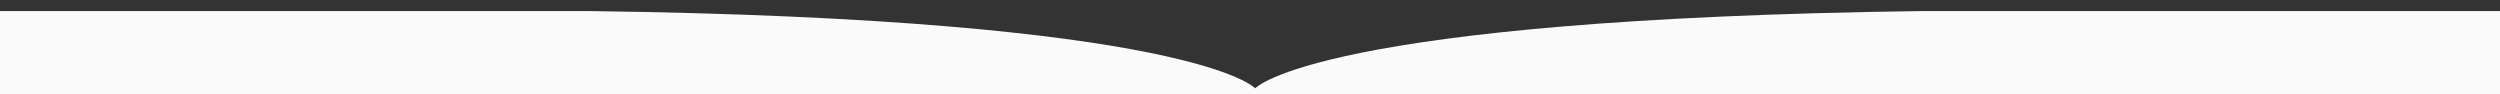 <?xml version="1.0" encoding="utf-8"?>
<!-- Generator: Adobe Illustrator 23.0.5, SVG Export Plug-In . SVG Version: 6.00 Build 0)  -->
<svg version="1.1" id="Layer_1" xmlns="http://www.w3.org/2000/svg" xmlns:xlink="http://www.w3.org/1999/xlink" x="0px" y="0px"
	 viewBox="0 0 1200 45.3" style="enable-background:new 0 0 1200 45.3;" xml:space="preserve">
<rect x="0" y="0" width="1200" height="45.3" fill="#333333" stroke="none"/>
<style type="text/css">
	.st0{fill:#FAFAFA;}
</style>
<path class="st0" d="M1200,5.3H923C632,9.1,602.5,42.4,602.5,42.4l0,0c0,0-29.5-33.4-320.5-37.1H0v41h1200V5.3z"/>
</svg>
